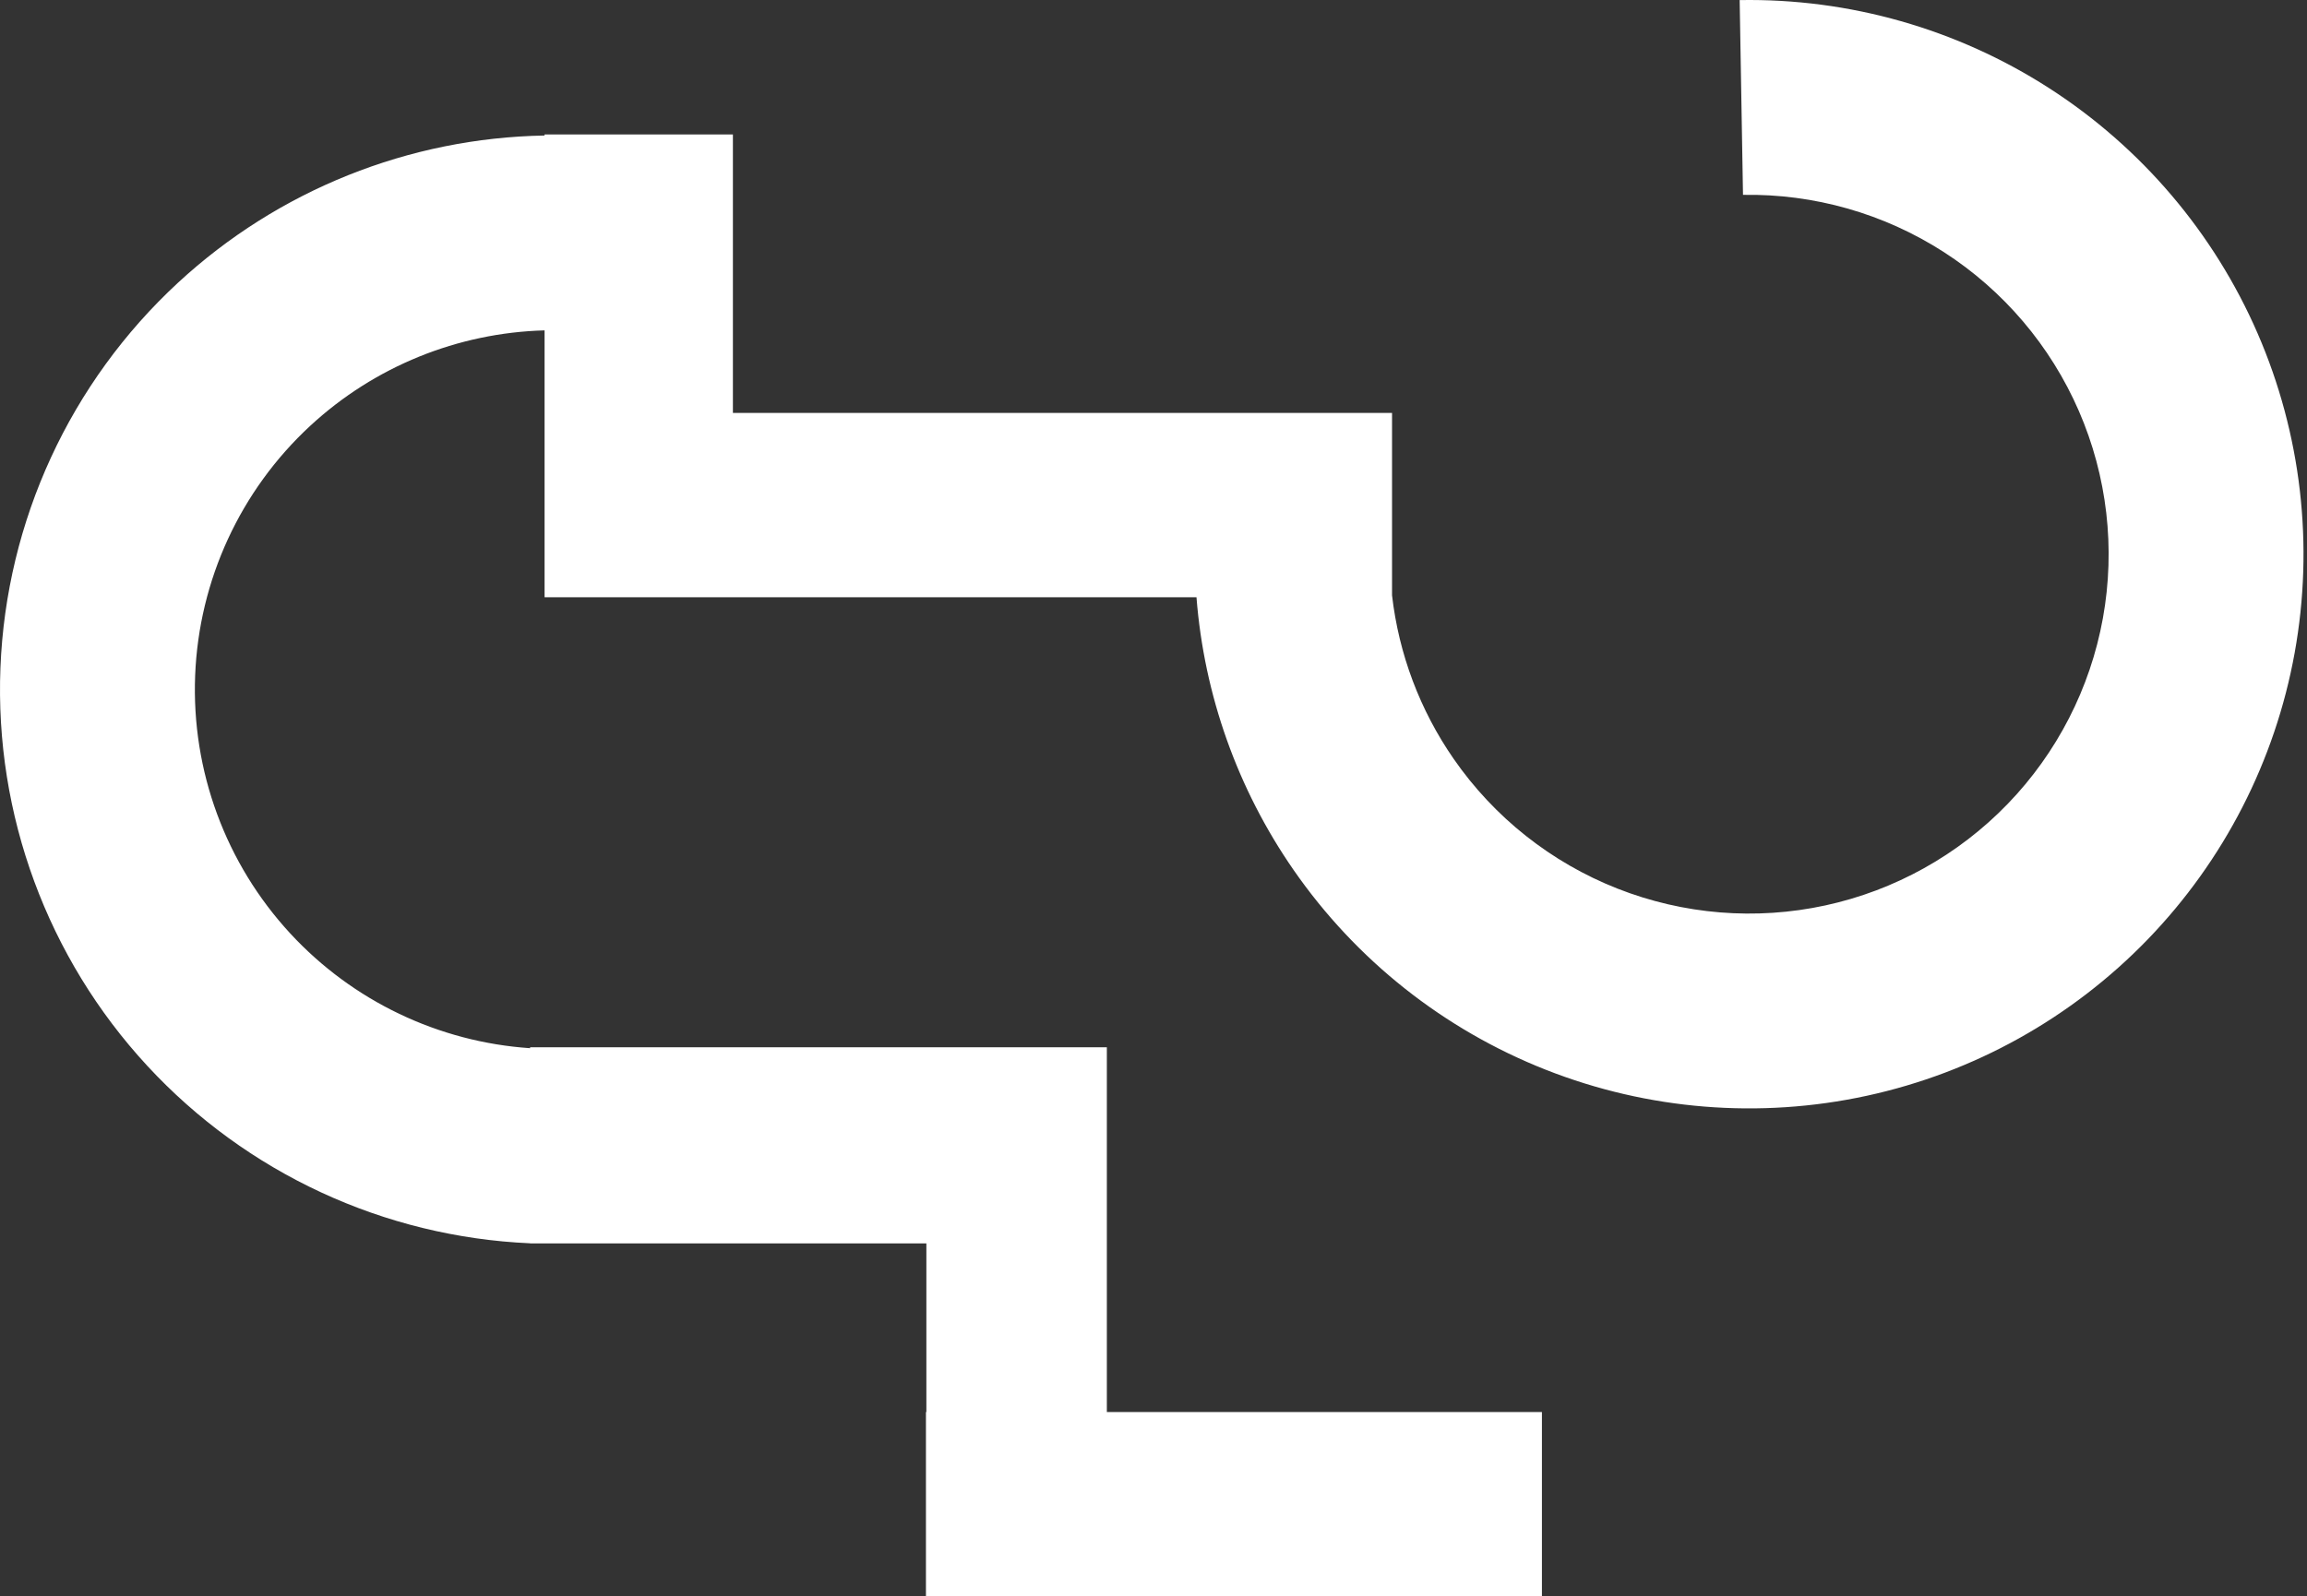 <?xml version="1.0" encoding="UTF-8"?> <svg xmlns="http://www.w3.org/2000/svg" width="588" height="407" viewBox="0 0 588 407" fill="none"><rect x="0" y="0" width="588" height="407" fill="#333333" stroke="none"/> <path fill-rule="evenodd" clip-rule="evenodd" d="M443.399 0.021C471.339 -0.458 498.795 7.359 522.292 22.484C545.79 37.609 564.275 59.362 575.41 84.993C586.545 110.623 589.829 138.98 584.848 166.477C579.867 193.974 566.843 219.377 547.425 239.473C528.006 259.568 503.065 273.454 475.754 279.375C448.444 285.295 419.991 282.985 393.994 272.734C367.997 262.484 345.624 244.756 329.703 221.79C315.413 201.177 306.897 177.177 304.956 152.273H138.8V145.273V105.273V84.229C116.687 84.83 95.455 93.421 79.107 108.528C61.261 125.02 50.697 147.927 49.739 172.208C48.781 196.489 57.508 220.156 74 238.003C89.91 255.219 111.787 265.658 135.11 267.234V267H282.11V268V317V360H393V407H236V360H236.11V317H135.723L135.722 317C135.72 317 135.717 317 135.714 317H135.11V316.975C97.894 315.345 62.817 299.082 37.523 271.712C12.091 244.191 -1.367 207.694 0.11 170.25C1.587 132.807 17.878 97.483 45.399 72.051C70.941 48.447 104.214 35.158 138.8 34.55V34.273H186.8V105.273H354.8V151.798C356.524 166.732 361.903 181.062 370.521 193.492C380.845 208.385 395.354 219.882 412.212 226.529C429.071 233.176 447.522 234.674 465.232 230.835C482.942 226.995 499.116 217.991 511.708 204.959C524.3 191.928 532.746 175.455 535.976 157.624C539.206 139.793 537.076 121.404 529.856 104.783C522.635 88.162 510.648 74.056 495.41 64.248C480.172 54.44 462.369 49.37 444.25 49.681L443.399 0.021Z" fill="white"></path> </svg> 